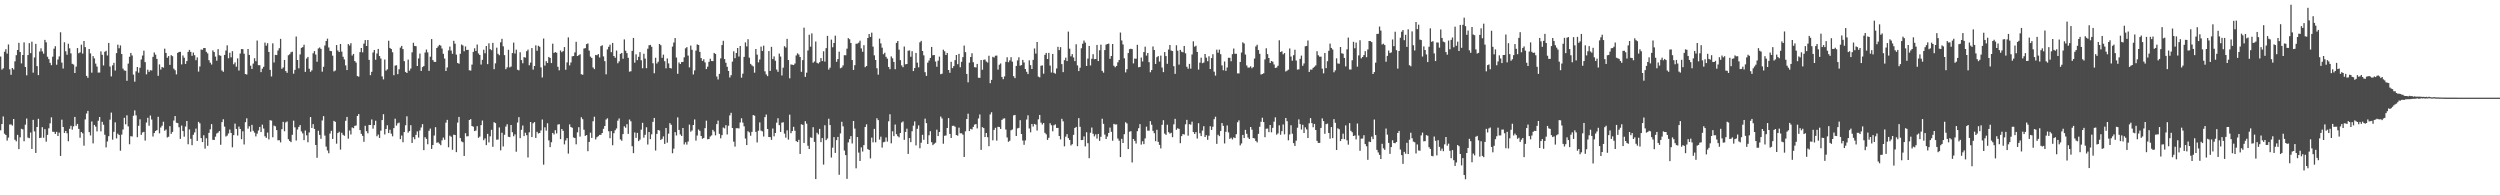 <?xml version="1.0" encoding="UTF-8"?>
<svg xmlns="http://www.w3.org/2000/svg" width="1920" height="150">
  <path d="M0 43.435h1v56.671H0zM1 53.442h1v41.856H1zM2 52.465h1v36.962H2zM3 39.720h1v62.989H3zM4 37.779h1v65.914H4zM5 41.159h1v66.818H5zM6 34.138h1v71.527H6zM7 53.227h1v42.387H7zM8 57.453h1v38.151H8zM9 52.236h1v44.219H9zM10 53.364h1v38.010H10zM11 47.099h1v60.256H11zM12 42.377h1v66.167H12zM13 38.388h1v65.187H13zM14 32.848h1v81.671H14zM15 39.914h1v65.582H15zM16 48.690h1v50.233H16zM17 42.263h1v57.135H17zM18 32.574h1v75.943H18zM19 51.405h1v44.350H19zM20 57.869h1v33.189H20zM21 42.302h1v63.367H21zM22 33.128h1v73.027H22zM23 40.798h1v60.971H23zM24 32.025h1v82.359H24zM25 55.820h1v36.233H25zM26 44.152h1v56.766H26zM27 33.699h1v83.773H27zM28 50.801h1v46.739H28zM29 57.684h1v33.560H29zM30 39.566h1v66.489H30zM31 37.095h1v68.695H31zM32 39.460h1v58.219H32zM33 41.228h1v64.556H33zM34 30.619h1v68.551H34zM35 32.524h1v76.265H35zM36 43.595h1v59.977H36zM37 45.398h1v53.175H37zM38 48.264h1v46.440H38zM39 50.060h1v40.061H39zM40 43.537h1v57.645H40zM41 37.394h1v63.862H41zM42 35.489h1v67.390H42zM43 49.691h1v51.596H43zM44 45.737h1v58.727H44zM45 43.315h1v58.582H45zM46 24.791h1v94.966H46zM47 48.093h1v43.819H47zM48 52.630h1v44.929H48zM49 32.466h1v69.631H49zM50 39.391h1v61.191H50zM51 42.033h1v60.313H51zM52 33.566h1v74.929H52zM53 37.108h1v61.833H53zM54 41.002h1v55.603H54zM55 49.005h1v50.599H55zM56 49.580h1v47.479H56zM57 56.089h1v33.709H57zM58 51.154h1v45.484H58zM59 36.894h1v58.285H59zM60 40.896h1v58.051H60zM61 40.219h1v65.551H61zM62 34.280h1v67.101H62zM63 41.152h1v61.269H63zM64 31.471h1v80.416H64zM65 36.206h1v55.492H65zM66 58.250h1v28.965H66zM67 59.754h1v25.377H67zM68 37.657h1v63.799H68zM69 41.006h1v63.029H69zM70 55.803h1v37.460H70zM71 43.131h1v66.997H71zM72 44.874h1v51.067H72zM73 48.846h1v48.394H73zM74 51.086h1v49.822H74zM75 55.735h1v36.973H75zM76 55.717h1v34.134H76zM77 39.472h1v61.378H77zM78 42.105h1v51.436H78zM79 50.260h1v45.537H79zM80 39.785h1v63.710H80zM81 38.999h1v74.215H81zM82 42.601h1v66.028H82zM83 32.978h1v71.633H83zM84 51.107h1v40.777H84zM85 58.652h1v27.848H85zM86 50.197h1v57.089H86zM87 48.240h1v52.969H87zM88 54.191h1v39.773H88zM89 40.801h1v65.479H89zM90 34.301h1v68.367H90zM91 37.083h1v66.593H91zM92 34.867h1v80.875H92zM93 41.478h1v61.888H93zM94 52.667h1v46.834H94zM95 54.096h1v36.391H95zM96 54.311h1v41.184H96zM97 62.035h1v26.531H97zM98 48.861h1v48.203H98zM99 43.556h1v67.248H99zM100 40.651h1v63.936H100zM101 42.594h1v62.196H101zM102 57.277h1v31.592H102zM103 62.716h1v22.086H103zM104 54.763h1v33.883H104zM105 51.441h1v53.907H105zM106 55.789h1v40.808H106zM107 52.037h1v39.606H107zM108 45.648h1v57.909H108zM109 42.638h1v59.099H109zM110 38.932h1v62.326H110zM111 47.739h1v60.225H111zM112 57.075h1v37.008H112zM113 53.521h1v36.973H113zM114 55.172h1v41.408H114zM115 53.894h1v34.835H115zM116 54.119h1v37.660H116zM117 43.683h1v61.160H117zM118 40.285h1v61.897H118zM119 41.995h1v58.638H119zM120 45.228h1v54.726H120zM121 58.225h1v31.496H121zM122 49.446h1v52.948H122zM123 53.419h1v44.520H123zM124 51.450h1v45.112H124zM125 51.979h1v41.537H125zM126 37.389h1v63.012H126zM127 40.631h1v58.868H127zM128 44.337h1v61.242H128zM129 43.073h1v61.925H129zM130 49.795h1v47.094H130zM131 42.349h1v60.461H131zM132 43.172h1v58.167H132zM133 52.724h1v39.850H133zM134 53.961h1v35.171H134zM135 57.133h1v37.151H135zM136 40.578h1v53.979H136zM137 39.876h1v57.850H137zM138 39.801h1v66.862H138zM139 49.442h1v46.997H139zM140 42.574h1v58.100H140zM141 44.318h1v60.644H141zM142 49.106h1v48.083H142zM143 46.918h1v46.022H143zM144 39.856h1v70.964H144zM145 38.321h1v61.120H145zM146 39.816h1v66.798H146zM147 42.832h1v68.703H147zM148 40.358h1v63.171H148zM149 42.400h1v59.302H149zM150 46.222h1v52.535H150zM151 44.092h1v64.161H151zM152 55.002h1v38.567H152zM153 51.063h1v43.719H153zM154 38.027h1v67.983H154zM155 38.265h1v70.847H155zM156 36.888h1v67.010H156zM157 36.935h1v77.185H157zM158 39.799h1v66.390H158zM159 41.013h1v70.942H159zM160 46.244h1v55.818H160zM161 48.130h1v51.211H161zM162 49.552h1v45.768H162zM163 38.696h1v68.665H163zM164 39.963h1v67.554H164zM165 43.481h1v61.481H165zM166 46.611h1v55.871H166zM167 37.757h1v64.085H167zM168 42.456h1v58.221H168zM169 42.784h1v68.445H169zM170 54.097h1v39.716H170zM171 55.152h1v36.463H171zM172 42.173h1v55.064H172zM173 38.834h1v66.044H173zM174 34.806h1v69.326H174zM175 44.751h1v57.765H175zM176 40.504h1v58.988H176zM177 44.040h1v58.069H177zM178 39.303h1v73.839H178zM179 49.345h1v54.428H179zM180 47.898h1v47.047H180zM181 51.216h1v47.784H181zM182 44.846h1v59.251H182zM183 54.192h1v43.054H183zM184 41.124h1v57.961H184zM185 37.691h1v69.217H185zM186 37.755h1v63.039H186zM187 41.246h1v69.679H187zM188 56.896h1v36.940H188zM189 57.226h1v33.661H189zM190 37.615h1v61.211H190zM191 42.208h1v54.762H191zM192 50.448h1v50.709H192zM193 52.934h1v42.952H193zM194 48.844h1v51.601H194zM195 44.760h1v57.110H195zM196 46.997h1v57.753H196zM197 31.106h1v71.575H197zM198 50.074h1v50.130H198zM199 50.081h1v47.398H199zM200 55.378h1v46.025H200zM201 52.760h1v42.979H201zM202 51.303h1v47.423H202zM203 32.729h1v71.927H203zM204 35.078h1v70.795H204zM205 33.167h1v68.678H205zM206 39.867h1v67.185H206zM207 53.670h1v38.645H207zM208 58.726h1v33.876H208zM209 33.276h1v72.127H209zM210 47.949h1v48.526H210zM211 42.161h1v54.876H211zM212 42.283h1v57.635H212zM213 38.815h1v68.941H213zM214 37.017h1v70.679H214zM215 29.844h1v79.500H215zM216 52.855h1v46.385H216zM217 51.834h1v41.743H217zM218 46.053h1v54.773H218zM219 54.584h1v39.437H219zM220 55.906h1v37.360H220zM221 42.429h1v64.494H221zM222 41.661h1v66.647H222zM223 40.158h1v69.013H223zM224 39.692h1v63.812H224zM225 56.567h1v36.092H225zM226 53.654h1v44.146H226zM227 28.041h1v79.915H227zM228 46.067h1v53.396H228zM229 52.461h1v45.036H229zM230 41.802h1v54.244H230zM231 36.786h1v64.110H231zM232 36.181h1v66.255H232zM233 34.348h1v73.286H233zM234 55.197h1v45.026H234zM235 44.979h1v58.952H235zM236 43.719h1v65.519H236zM237 52.772h1v48.953H237zM238 55.138h1v34.787H238zM239 54.015h1v44.240H239zM240 40.932h1v54.418H240zM241 39.233h1v59.805H241zM242 41.872h1v69.473H242zM243 47.389h1v73.815H243zM244 37.236h1v63.193H244zM245 36.443h1v67.119H245zM246 37.529h1v69.058H246zM247 55.036h1v37.498H247zM248 51.324h1v37.861H248zM249 34.945h1v69.197H249zM250 31.495h1v81.088H250zM251 29.701h1v85.841H251zM252 36.437h1v81.288H252zM253 39.088h1v63.488H253zM254 39.260h1v61.172H254zM255 42.774h1v63.930H255zM256 54.827h1v37.974H256zM257 54.148h1v39.465H257zM258 34.592h1v75.723H258zM259 38.736h1v63.434H259zM260 39.953h1v61.257H260zM261 33.796h1v81.080H261zM262 39.623h1v62.342H262zM263 43.549h1v60.016H263zM264 45.644h1v58.668H264zM265 50.204h1v42.563H265zM266 53.832h1v35.990H266zM267 33.848h1v72.625H267zM268 34.976h1v65.259H268zM269 33.201h1v70.061H269zM270 42.666h1v55.252H270zM271 41.422h1v57.028H271zM272 46.859h1v49.804H272zM273 48.063h1v48.313H273zM274 58.442h1v30.648H274zM275 58.879h1v28.717H275zM276 40.042h1v59.831H276zM277 36.859h1v65.902H277zM278 40.207h1v64.139H278zM279 33.469h1v75.409H279zM280 30.773h1v65.852H280zM281 35.331h1v65.410H281zM282 30.724h1v71.683H282zM283 45.965h1v49.996H283zM284 57.767h1v38.240H284zM285 55.160h1v36.594H285zM286 40.292h1v58.527H286zM287 38.417h1v57.709H287zM288 45.891h1v46.848H288zM289 41.108h1v63.532H289zM290 37.566h1v65.744H290zM291 43.059h1v62.867H291zM292 44.952h1v55.391H292zM293 58.693h1v33.508H293zM294 60.965h1v26.756H294zM295 45.713h1v57.567H295zM296 54.211h1v44.856H296zM297 53.262h1v42.959H297zM298 31.277h1v70.900H298zM299 36.817h1v62.825H299zM300 37.610h1v65.052H300zM301 40.119h1v64.579H301zM302 57.759h1v40.648H302zM303 50.403h1v40.785H303zM304 50.133h1v46.346H304zM305 56.939h1v37.781H305zM306 53.187h1v40.967H306zM307 36.555h1v70.279H307zM308 35.232h1v68.858H308zM309 37.703h1v71.559H309zM310 46.969h1v54.459H310zM311 55.214h1v40.990H311zM312 56.079h1v33.249H312zM313 45.764h1v56.052H313zM314 54.276h1v46.401H314zM315 52.620h1v43.546H315zM316 40.216h1v69.573H316zM317 32.815h1v72.494H317zM318 35.298h1v71.658H318zM319 35.468h1v68.085H319zM320 50.667h1v50.247H320zM321 44.903h1v60.763H321zM322 41.177h1v59.033H322zM323 54.481h1v43.431H323zM324 51.548h1v43.766H324zM325 50.719h1v64.589H325zM326 40.338h1v65.054H326zM327 38.065h1v68.562H327zM328 40.249h1v70.555H328zM329 54.420h1v46.044H329zM330 43.515h1v55.261H330zM331 30.028h1v84.328H331zM332 46.121h1v65.251H332zM333 47.523h1v56.544H333zM334 47.589h1v50.101H334zM335 36.889h1v72.708H335zM336 35.614h1v73.692H336zM337 34.466h1v75.893H337zM338 35.030h1v76.501H338zM339 37.271h1v70.527H339zM340 41.309h1v64.375H340zM341 44.976h1v62.377H341zM342 54.546h1v39.685H342zM343 51.836h1v40.241H343zM344 38.727h1v74.383H344zM345 35.803h1v68.390H345zM346 38.822h1v66.205H346zM347 41.337h1v73.725H347zM348 31.322h1v72.114H348zM349 33.538h1v70.125H349zM350 41.919h1v74.899H350zM351 48.351h1v45.789H351zM352 48.931h1v40.876H352zM353 41.320h1v64.702H353zM354 34.198h1v74.377H354zM355 34.904h1v74.379H355zM356 39.397h1v80.350H356zM357 35.642h1v66.657H357zM358 38.378h1v66.377H358zM359 38.250h1v66.330H359zM360 53.984h1v38.155H360zM361 54.199h1v37.273H361zM362 49.610h1v47.140H362zM363 39.818h1v57.525H363zM364 37.061h1v63.608H364zM365 39.096h1v61.127H365zM366 34.200h1v62.730H366zM367 41.056h1v64.781H367zM368 42.243h1v62.657H368zM369 49.549h1v46.552H369zM370 45.951h1v46.612H370zM371 38.183h1v69.484H371zM372 40.928h1v65.344H372zM373 35.303h1v76.153H373zM374 49.267h1v53.553H374zM375 33.274h1v76.071H375zM376 37.759h1v66.927H376zM377 38.559h1v61.118H377zM378 32.921h1v79.814H378zM379 53.158h1v40.669H379zM380 48.661h1v45.901H380zM381 36.610h1v70.694H381zM382 41.331h1v65.838H382zM383 42.389h1v55.515H383zM384 32.536h1v82.942H384zM385 29.781h1v72.172H385zM386 35.599h1v76.903H386zM387 42.320h1v61.191H387zM388 53.170h1v44.037H388zM389 51.736h1v43.716H389zM390 38.225h1v66.836H390zM391 51.761h1v53.563H391zM392 51.072h1v44.903H392zM393 40.738h1v60.796H393zM394 32.721h1v71.937H394zM395 41.109h1v62.105H395zM396 38.122h1v78.391H396zM397 53.545h1v40.558H397zM398 53.991h1v35.963H398zM399 40.140h1v65.923H399zM400 46.110h1v53.598H400zM401 48.585h1v47.836H401zM402 43.864h1v60.682H402zM403 44.240h1v57.706H403zM404 39.330h1v64.482H404zM405 38.087h1v82.850H405zM406 50.101h1v51.526H406zM407 48.097h1v45.611H407zM408 36.927h1v68.360H408zM409 53.434h1v41.250H409zM410 50.670h1v43.072H410zM411 34.791h1v71.136H411zM412 38.968h1v62.327H412zM413 35.137h1v67.396H413zM414 35.904h1v66.237H414zM415 51.776h1v48.397H415zM416 59.508h1v32.315H416zM417 29.585h1v96.873H417zM418 50.394h1v47.403H418zM419 46.953h1v53.391H419zM420 48.358h1v46.320H420zM421 43.718h1v64.112H421zM422 44.483h1v68.507H422zM423 48.422h1v60.850H423zM424 33.540h1v68.571H424zM425 40.673h1v62.601H425zM426 39.977h1v60.029H426zM427 40.498h1v61.988H427zM428 51.294h1v44.377H428zM429 54.000h1v41.360H429zM430 38.770h1v68.099H430zM431 40.107h1v58.990H431zM432 39.227h1v61.280H432zM433 36.130h1v74.794H433zM434 53.533h1v54.337H434zM435 47.922h1v58.181H435zM436 28.713h1v89.258H436zM437 50.215h1v45.308H437zM438 47.996h1v49.543H438zM439 43.287h1v54.854H439zM440 42.983h1v62.572H440zM441 40.225h1v65.793H441zM442 32.099h1v78.730H442zM443 42.998h1v58.619H443zM444 42.375h1v55.327H444zM445 41.671h1v63.234H445zM446 57.038h1v33.020H446zM447 57.378h1v34.155H447zM448 37.247h1v62.377H448zM449 36.980h1v67.351H449zM450 33.899h1v69.816H450zM451 33.387h1v82.745H451zM452 38.882h1v70.116H452zM453 43.459h1v58.449H453zM454 44.511h1v61.428H454zM455 51.826h1v41.283H455zM456 53.078h1v36.580H456zM457 42.175h1v64.907H457zM458 42.439h1v62.923H458zM459 41.498h1v63.101H459zM460 44.149h1v59.456H460zM461 35.418h1v68.126H461zM462 34.785h1v67.339H462zM463 43.290h1v55.616H463zM464 46.946h1v49.829H464zM465 57.066h1v34.710H465zM466 37.976h1v52.898H466zM467 35.966h1v64.836H467zM468 34.280h1v71.860H468zM469 40.079h1v60.612H469zM470 32.972h1v78.580H470zM471 43.014h1v59.300H471zM472 44.363h1v55.687H472zM473 38.800h1v59.850H473zM474 48.572h1v44.114H474zM475 47.085h1v43.918H475zM476 41.351h1v65.716H476zM477 40.639h1v67.452H477zM478 45.094h1v57.859H478zM479 30.241h1v66.764H479zM480 38.956h1v59.154H480zM481 40.807h1v54.565H481zM482 44.402h1v58.417H482zM483 55.064h1v36.759H483zM484 54.734h1v38.447H484zM485 39.043h1v73.240H485zM486 29.139h1v88.453H486zM487 48.124h1v53.589H487zM488 41.744h1v64.114H488zM489 46.161h1v55.875H489zM490 43.629h1v64.773H490zM491 40.024h1v67.175H491zM492 46.307h1v53.299H492zM493 52.441h1v41.891H493zM494 41.252h1v64.454H494zM495 45.016h1v58.491H495zM496 52.371h1v45.385H496zM497 37.447h1v73.557H497zM498 34.746h1v66.618H498zM499 34.467h1v72.396H499zM500 35.928h1v67.225H500zM501 48.576h1v45.029H501zM502 56.252h1v34.309H502zM503 44.350h1v71.270H503zM504 48.810h1v53.998H504zM505 47.430h1v52.425H505zM506 33.757h1v66.488H506zM507 34.725h1v72.745H507zM508 44.375h1v62.270H508zM509 41.974h1v62.770H509zM510 47.010h1v63.535H510zM511 52.458h1v45.849H511zM512 44.892h1v64.680H512zM513 48.705h1v53.969H513zM514 52.200h1v42.370H514zM515 52.592h1v43.237H515zM516 35.775h1v81.922H516zM517 32.670h1v81.506H517zM518 29.223h1v72.242H518zM519 44.209h1v59.804H519zM520 56.657h1v33.480H520zM521 47.989h1v51.798H521zM522 49.177h1v54.088H522zM523 47.646h1v56.809H523zM524 47.582h1v50.724H524zM525 44.036h1v66.898H525zM526 37.108h1v72.129H526zM527 36.184h1v74.856H527zM528 42.700h1v65.983H528zM529 51.765h1v43.949H529zM530 35.027h1v66.072H530zM531 38.246h1v61.962H531zM532 57.214h1v38.799H532zM533 54.070h1v37.695H533zM534 38.851h1v69.114H534zM535 34.112h1v69.970H535zM536 34.546h1v64.925H536zM537 39.854h1v60.631H537zM538 44.597h1v59.830H538zM539 46.723h1v59.820H539zM540 45.516h1v60.439H540zM541 47.900h1v50.527H541zM542 53.031h1v39.653H542zM543 51.214h1v55.743H543zM544 47.480h1v59.282H544zM545 45.091h1v59.769H545zM546 46.845h1v57.161H546zM547 46.969h1v52.768H547zM548 40.660h1v60.341H548zM549 41.429h1v62.488H549zM550 58.792h1v36.545H550zM551 61.016h1v31.619H551zM552 56.747h1v46.038H552zM553 44.826h1v61.416H553zM554 34.626h1v69.144H554zM555 31.346h1v66.584H555zM556 45.353h1v53.243H556zM557 48.186h1v47.972H557zM558 51.320h1v51.928H558zM559 54.478h1v42.063H559zM560 59.478h1v29.146H560zM561 57.750h1v28.881H561zM562 47.318h1v50.973H562zM563 39.416h1v69.388H563zM564 44.712h1v67.853H564zM565 40.682h1v57.788H565zM566 36.863h1v61.571H566zM567 43.401h1v55.275H567zM568 35.348h1v58.700H568zM569 59.669h1v31.139H569zM570 56.581h1v37.578H570zM571 43.678h1v53.346H571zM572 32.561h1v73.824H572zM573 35.650h1v75.742H573zM574 30.095h1v70.727H574zM575 44.271h1v57.424H575zM576 49.032h1v55.217H576zM577 50.195h1v51.083H577zM578 50.971h1v37.407H578zM579 55.819h1v33.000H579zM580 37.622h1v63.647H580zM581 41.984h1v67.411H581zM582 47.918h1v52.501H582zM583 45.700h1v48.312H583zM584 35.798h1v64.497H584zM585 39.110h1v61.781H585zM586 35.089h1v69.749H586zM587 54.803h1v35.153H587zM588 57.153h1v30.818H588zM589 58.467h1v40.598H589zM590 39.214h1v66.027H590zM591 54.492h1v50.836H591zM592 36.019h1v71.398H592zM593 45.361h1v53.378H593zM594 43.299h1v61.427H594zM595 46.630h1v55.502H595zM596 53.385h1v40.802H596zM597 55.154h1v35.653H597zM598 41.178h1v54.932H598zM599 43.435h1v57.884H599zM600 57.960h1v36.256H600zM601 51.984h1v41.925H601zM602 35.466h1v67.162H602zM603 36.513h1v69.235H603zM604 29.828h1v70.242H604zM605 46.132h1v61.083H605zM606 60.144h1v27.898H606zM607 49.525h1v52.794H607zM608 49.721h1v50.946H608zM609 49.961h1v47.444H609zM610 48.775h1v51.629H610zM611 42.597h1v65.785H611zM612 40.942h1v68.142H612zM613 41.879h1v65.486H613zM614 43.771h1v74.427H614zM615 55.146h1v40.313H615zM616 46.197h1v49.679H616zM617 21.245h1v88.521H617zM618 59.049h1v34.045H618zM619 55.796h1v39.183H619zM620 38.744h1v73.202H620zM621 26.660h1v87.789H621zM622 35.861h1v69.656H622zM623 25.653h1v80.240H623zM624 48.174h1v49.499H624zM625 47.228h1v61.728H625zM626 31.914h1v105.587H626zM627 48.248h1v53.699H627zM628 48.784h1v54.426H628zM629 47.761h1v51.189H629zM630 44.585h1v64.592H630zM631 46.890h1v59.124H631zM632 39.376h1v87.051H632zM633 47.328h1v48.857H633zM634 36.958h1v70.665H634zM635 27.533h1v78.787H635zM636 53.442h1v37.758H636zM637 51.993h1v44.081H637zM638 30.395h1v90.577H638zM639 36.316h1v77.108H639zM640 33.029h1v72.292H640zM641 27.410h1v90.017H641zM642 47.485h1v60.144H642zM643 45.358h1v59.807H643zM644 39.686h1v94.549H644zM645 52.441h1v50.016H645zM646 51.793h1v41.764H646zM647 50.228h1v46.777H647zM648 42.393h1v73.215H648zM649 42.459h1v76.675H649zM650 37.383h1v100.008H650zM651 29.284h1v80.064H651zM652 30.148h1v76.695H652zM653 33.007h1v71.560H653zM654 46.106h1v64.071H654zM655 53.685h1v39.221H655zM656 50.084h1v48.673H656zM657 33.605h1v95.652H657zM658 33.502h1v71.752H658zM659 32.784h1v84.430H659zM660 31.251h1v92.398H660zM661 37.147h1v76.052H661zM662 39.712h1v76.673H662zM663 34.704h1v76.764H663zM664 51.612h1v45.920H664zM665 50.693h1v44.802H665zM666 29.182h1v85.285H666zM667 26.090h1v89.087H667zM668 28.388h1v93.244H668zM669 25.093h1v80.569H669zM670 35.768h1v73.556H670zM671 42.506h1v56.488H671zM672 46.103h1v63.194H672zM673 52.418h1v38.398H673zM674 57.346h1v34.933H674zM675 29.669h1v77.531H675zM676 33.355h1v71.630H676zM677 36.614h1v76.743H677zM678 41.626h1v67.650H678zM679 40.501h1v68.385H679zM680 43.614h1v61.936H680zM681 45.037h1v63.710H681zM682 51.418h1v41.768H682zM683 53.157h1v34.584H683zM684 43.327h1v66.740H684zM685 44.755h1v56.091H685zM686 47.551h1v57.009H686zM687 53.167h1v42.475H687zM688 32.960h1v70.094H688zM689 31.484h1v73.110H689zM690 38.139h1v67.342H690zM691 46.205h1v55.964H691zM692 50.250h1v43.877H692zM693 51.598h1v41.678H693zM694 35.736h1v71.688H694zM695 49.387h1v51.945H695zM696 49.175h1v49.656H696zM697 38.948h1v79.288H697zM698 38.688h1v67.344H698zM699 43.588h1v65.578H699zM700 39.311h1v61.522H700zM701 54.599h1v41.921H701zM702 52.258h1v40.999H702zM703 40.656h1v70.994H703zM704 48.107h1v50.801H704zM705 51.714h1v44.598H705zM706 32.500h1v81.367H706zM707 31.406h1v78.206H707zM708 39.186h1v64.321H708zM709 42.494h1v64.878H709zM710 55.427h1v35.704H710zM711 58.289h1v36.291H711zM712 48.153h1v62.429H712zM713 46.495h1v57.401H713zM714 44.508h1v56.261H714zM715 36.066h1v73.127H715zM716 42.435h1v69.047H716zM717 42.244h1v68.193H717zM718 47.254h1v62.344H718zM719 51.270h1v48.321H719zM720 46.596h1v57.898H720zM721 43.473h1v57.888H721zM722 57.008h1v32.484H722zM723 56.601h1v34.395H723zM724 38.131h1v72.247H724zM725 39.386h1v64.921H725zM726 42.223h1v61.821H726zM727 40.652h1v57.654H727zM728 53.766h1v36.973H728zM729 55.909h1v46.942H729zM730 47.443h1v58.561H730zM731 52.321h1v44.361H731zM732 50.791h1v45.785H732zM733 46.195h1v51.139H733zM734 42.247h1v61.507H734zM735 49.280h1v54.919H735zM736 41.362h1v56.707H736zM737 51.648h1v50.732H737zM738 47.438h1v54.909H738zM739 43.896h1v59.536H739zM740 35.019h1v85.563H740zM741 40.022h1v60.856H741zM742 56.761h1v34.620H742zM743 63.217h1v24.074H743zM744 48.143h1v52.502H744zM745 43.792h1v55.185H745zM746 40.897h1v58.531H746zM747 47.842h1v49.598H747zM748 51.540h1v44.176H748zM749 51.812h1v43.465H749zM750 49.105h1v49.516H750zM751 59.721h1v31.237H751zM752 59.801h1v28.112H752zM753 46.058h1v69.060H753zM754 53.535h1v44.078H754zM755 45.944h1v52.423H755zM756 45.647h1v59.621H756zM757 47.250h1v54.871H757zM758 48.047h1v57.304H758zM759 42.828h1v69.466H759zM760 63.892h1v23.975H760zM761 61.336h1v24.884H761zM762 43.642h1v64.139H762zM763 44.191h1v55.575H763zM764 42.816h1v55.330H764zM765 42.638h1v65.359H765zM766 53.462h1v43.908H766zM767 49.720h1v47.864H767zM768 48.724h1v50.302H768zM769 59.084h1v33.036H769zM770 60.839h1v30.290H770zM771 58.696h1v32.207H771zM772 47.510h1v51.975H772zM773 43.983h1v61.615H773zM774 47.779h1v61.134H774zM775 46.372h1v61.697H775zM776 43.935h1v56.101H776zM777 47.374h1v52.033H777zM778 58.527h1v30.104H778zM779 60.027h1v28.217H779zM780 50.661h1v53.793H780zM781 46.375h1v52.254H781zM782 43.997h1v54.188H782zM783 50.449h1v41.855H783zM784 49.984h1v52.930H784zM785 46.050h1v61.878H785zM786 47.961h1v63.241H786zM787 53.021h1v54.810H787zM788 55.164h1v36.652H788zM789 56.871h1v31.693H789zM790 46.359h1v52.293H790zM791 50.000h1v51.633H791zM792 52.978h1v42.277H792zM793 45.980h1v51.222H793zM794 37.216h1v57.979H794zM795 41.158h1v54.587H795zM796 32.271h1v67.986H796zM797 58.852h1v32.786H797zM798 59.383h1v28.905H798zM799 50.500h1v43.643H799zM800 50.207h1v45.447H800zM801 56.584h1v37.886H801zM802 42.115h1v59.878H802zM803 40.640h1v62.526H803zM804 45.295h1v62.161H804zM805 40.582h1v65.259H805zM806 50.392h1v44.258H806zM807 55.691h1v40.513H807zM808 41.430h1v59.433H808zM809 55.905h1v40.322H809zM810 56.598h1v38.923H810zM811 52.585h1v45.661H811zM812 35.921h1v62.338H812zM813 38.492h1v65.944H813zM814 36.213h1v70.862H814zM815 49.246h1v41.975H815zM816 55.391h1v37.770H816zM817 46.193h1v66.202H817zM818 44.275h1v60.695H818zM819 46.891h1v56.146H819zM820 24.277h1v81.821H820zM821 37.363h1v70.174H821zM822 43.253h1v68.485H822zM823 41.596h1v69.157H823zM824 44.128h1v59.444H824zM825 46.974h1v51.307H825zM826 33.981h1v63.517H826zM827 50.211h1v62.046H827zM828 54.587h1v36.115H828zM829 51.997h1v45.380H829zM830 37.051h1v70.560H830zM831 33.598h1v73.919H831zM832 31.103h1v73.666H832zM833 32.736h1v79.678H833zM834 50.628h1v50.928H834zM835 45.018h1v64.945H835zM836 35.286h1v86.208H836zM837 50.261h1v51.691H837zM838 45.143h1v52.826H838zM839 41.649h1v61.097H839zM840 45.486h1v59.245H840zM841 45.323h1v57.897H841zM842 34.527h1v71.937H842zM843 46.875h1v55.970H843zM844 38.582h1v69.583H844zM845 34.283h1v70.786H845zM846 54.448h1v36.764H846zM847 55.831h1v39.313H847zM848 38.436h1v64.955H848zM849 34.253h1v72.521H849zM850 33.767h1v71.112H850zM851 33.465h1v68.665H851zM852 45.167h1v52.849H852zM853 43.021h1v58.210H853zM854 33.810h1v74.285H854zM855 50.474h1v44.651H855zM856 51.679h1v43.976H856zM857 50.614h1v44.940H857zM858 47.870h1v58.514H858zM859 46.055h1v61.992H859zM860 24.987h1v95.616H860zM861 31.072h1v75.567H861zM862 34.154h1v75.678H862zM863 44.780h1v58.293H863zM864 55.620h1v38.261H864zM865 53.163h1v41.647H865zM866 40.731h1v73.775H866zM867 37.766h1v63.419H867zM868 37.430h1v63.326H868zM869 37.713h1v87.054H869zM870 48.678h1v58.099H870zM871 44.997h1v63.179H871zM872 45.100h1v65.111H872zM873 34.397h1v66.363H873zM874 51.659h1v46.776H874zM875 51.399h1v43.960H875zM876 44.168h1v66.892H876zM877 47.216h1v61.255H877zM878 39.977h1v70.726H878zM879 35.824h1v70.485H879zM880 42.677h1v54.610H880zM881 40.721h1v59.624H881zM882 47.790h1v52.587H882zM883 55.524h1v37.542H883zM884 53.793h1v41.985H884zM885 35.672h1v64.850H885zM886 38.403h1v63.888H886zM887 49.109h1v59.336H887zM888 43.932h1v55.753H888zM889 43.075h1v65.890H889zM890 47.287h1v63.947H890zM891 42.719h1v71.263H891zM892 51.891h1v43.965H892zM893 55.418h1v36.888H893zM894 40.003h1v62.580H894zM895 43.064h1v60.536H895zM896 49.022h1v46.766H896zM897 38.066h1v63.456H897zM898 34.569h1v68.049H898zM899 38.812h1v63.180H899zM900 39.204h1v66.151H900zM901 50.865h1v44.639H901zM902 56.755h1v34.555H902zM903 34.765h1v64.925H903zM904 38.937h1v59.586H904zM905 49.597h1v49.428H905zM906 38.289h1v71.678H906zM907 39.750h1v64.785H907zM908 40.121h1v62.846H908zM909 35.298h1v68.042H909zM910 40.956h1v54.552H910zM911 51.230h1v40.809H911zM912 52.773h1v51.431H912zM913 49.054h1v46.334H913zM914 52.745h1v42.986H914zM915 41.839h1v51.581H915zM916 31.723h1v69.658H916zM917 35.828h1v67.037H917zM918 35.099h1v66.403H918zM919 39.866h1v66.501H919zM920 53.455h1v41.188H920zM921 48.107h1v54.222H921zM922 44.270h1v60.217H922zM923 48.514h1v51.787H923zM924 48.039h1v48.903H924zM925 41.451h1v63.765H925zM926 44.291h1v59.523H926zM927 47.008h1v60.348H927zM928 43.207h1v61.055H928zM929 52.972h1v44.005H929zM930 44.611h1v55.192H930zM931 41.668h1v55.670H931zM932 55.064h1v36.467H932zM933 58.042h1v31.607H933zM934 38.124h1v72.343H934zM935 40.437h1v63.022H935zM936 38.118h1v66.416H936zM937 41.633h1v58.939H937zM938 50.202h1v44.332H938zM939 53.979h1v42.693H939zM940 47.220h1v62.970H940zM941 54.443h1v46.775H941zM942 51.833h1v44.527H942zM943 44.412h1v57.265H943zM944 44.391h1v62.282H944zM945 47.059h1v58.725H945zM946 41.586h1v65.524H946zM947 37.253h1v68.255H947zM948 41.279h1v64.773H948zM949 41.295h1v61.791H949zM950 56.372h1v37.508H950zM951 56.389h1v36.086H951zM952 47.589h1v64.061H952zM953 40.343h1v69.847H953zM954 32.497h1v71.127H954zM955 33.387h1v72.637H955zM956 41.890h1v57.848H956zM957 50.256h1v52.527H957zM958 51.930h1v53.712H958zM959 51.840h1v54.892H959zM960 50.952h1v46.564H960zM961 52.450h1v47.141H961zM962 51.530h1v54.439H962zM963 44.952h1v61.394H963zM964 35.649h1v72.616H964zM965 34.333h1v75.038H965zM966 38.432h1v64.399H966zM967 41.308h1v56.080H967zM968 57.232h1v36.293H968zM969 56.846h1v33.589H969zM970 56.275h1v37.489H970zM971 45.612h1v59.736H971zM972 37.050h1v61.825H972zM973 41.576h1v57.116H973zM974 44.520h1v56.935H974zM975 48.390h1v47.605H975zM976 46.835h1v54.801H976zM977 47.429h1v50.777H977zM978 49.533h1v43.891H978zM979 52.191h1v37.935H979zM980 51.884h1v51.553H980zM981 50.482h1v51.963H981zM982 30.903h1v65.370H982zM983 39.929h1v63.559H983zM984 39.388h1v61.369H984zM985 41.723h1v53.885H985zM986 40.763h1v62.379H986zM987 54.881h1v35.733H987zM988 54.229h1v38.844H988zM989 53.499h1v54.259H989zM990 37.229h1v66.029H990zM991 43.424h1v52.790H991zM992 46.650h1v56.073H992zM993 42.385h1v67.559H993zM994 38.179h1v73.885H994zM995 46.515h1v61.502H995zM996 53.437h1v44.665H996zM997 53.263h1v38.422H997zM998 45.213h1v50.083H998zM999 42.692h1v56.764H999zM1000 50.543h1v45.314H1000zM1001 48.723h1v53.415H1001zM1002 35.510h1v62.297H1002zM1003 35.283h1v64.117H1003zM1004 31.102h1v74.889H1004zM1005 55.223h1v39.510H1005zM1006 53.406h1v37.345H1006zM1007 53.563h1v41.026H1007zM1008 52.131h1v45.634H1008zM1009 51.227h1v43.953H1009zM1010 50.224h1v49.629H1010zM1011 39.317h1v68.851H1011zM1012 42.423h1v67.329H1012zM1013 43.520h1v66.270H1013zM1014 43.523h1v54.715H1014zM1015 52.716h1v38.232H1015zM1016 56.302h1v36.714H1016zM1017 40.713h1v62.045H1017zM1018 52.324h1v43.001H1018zM1019 47.018h1v47.886H1019zM1020 39.032h1v63.131H1020zM1021 33.472h1v73.039H1021zM1022 36.832h1v60.749H1022zM1023 38.062h1v68.017H1023zM1024 55.516h1v35.995H1024zM1025 54.024h1v40.274H1025zM1026 44.799h1v70.398H1026zM1027 48.746h1v49.822H1027zM1028 48.931h1v50.346H1028zM1029 36.077h1v72.266H1029zM1030 40.926h1v65.808H1030zM1031 41.261h1v61.407H1031zM1032 44.494h1v62.343H1032zM1033 50.992h1v45.316H1033zM1034 37.873h1v69.916H1034zM1035 28.885h1v82.229H1035zM1036 53.338h1v41.218H1036zM1037 53.401h1v47.047H1037zM1038 46.263h1v55.292H1038zM1039 32.112h1v72.324H1039zM1040 37.053h1v66.992H1040zM1041 32.720h1v74.323H1041zM1042 51.201h1v43.691H1042zM1043 42.558h1v61.505H1043zM1044 30.924h1v84.889H1044zM1045 44.783h1v61.721H1045zM1046 43.780h1v62.637H1046zM1047 42.295h1v61.551H1047zM1048 39.250h1v71.402H1048zM1049 43.937h1v68.391H1049zM1050 38.011h1v84.711H1050zM1051 31.491h1v77.305H1051zM1052 31.529h1v77.566H1052zM1053 32.344h1v72.548H1053zM1054 56.820h1v50.042H1054zM1055 55.347h1v36.447H1055zM1056 48.104h1v55.602H1056zM1057 26.061h1v89.032H1057zM1058 25.956h1v91.144H1058zM1059 20.389h1v98.534H1059zM1060 23.518h1v98.573H1060zM1061 34.174h1v76.277H1061zM1062 33.513h1v80.419H1062zM1063 34.618h1v80.503H1063zM1064 47.409h1v51.290H1064zM1065 42.923h1v60.490H1065zM1066 38.794h1v70.910H1066zM1067 40.738h1v77.456H1067zM1068 40.262h1v72.674H1068zM1069 30.290h1v77.418H1069zM1070 35.477h1v74.341H1070zM1071 24.389h1v85.652H1071zM1072 38.544h1v70.512H1072zM1073 52.704h1v49.420H1073zM1074 39.147h1v61.402H1074zM1075 28.976h1v85.869H1075zM1076 24.396h1v94.752H1076zM1077 23.057h1v102.780H1077zM1078 30.853h1v85.772H1078zM1079 26.751h1v91.341H1079zM1080 35.978h1v73.696H1080zM1081 22.522h1v95.813H1081zM1082 50.084h1v57.241H1082zM1083 50.897h1v51.065H1083zM1084 24.130h1v82.060H1084zM1085 34.754h1v73.978H1085zM1086 38.753h1v70.513H1086zM1087 16.921h1v100.925H1087zM1088 22.362h1v88.582H1088zM1089 18.937h1v96.619H1089zM1090 30.425h1v85.329H1090zM1091 30.767h1v73.207H1091zM1092 43.404h1v58.428H1092zM1093 35.641h1v72.896H1093zM1094 38.379h1v70.002H1094zM1095 41.836h1v61.926H1095zM1096 47.663h1v56.592H1096zM1097 35.903h1v77.156H1097zM1098 21.764h1v92.631H1098zM1099 32.105h1v87.578H1099zM1100 31.627h1v88.402H1100zM1101 41.014h1v63.843H1101zM1102 46.906h1v61.236H1102zM1103 32.625h1v86.702H1103zM1104 32.658h1v75.019H1104zM1105 36.595h1v76.204H1105zM1106 22.647h1v93.109H1106zM1107 29.152h1v84.961H1107zM1108 31.973h1v84.167H1108zM1109 32.445h1v78.424H1109zM1110 39.985h1v65.210H1110zM1111 41.974h1v69.877H1111zM1112 31.112h1v79.225H1112zM1113 37.831h1v77.999H1113zM1114 30.593h1v90.929H1114zM1115 28.757h1v86.566H1115zM1116 36.323h1v86.704H1116zM1117 20.481h1v106.974H1117zM1118 35.104h1v89.649H1118zM1119 31.997h1v79.359H1119zM1120 39.158h1v73.137H1120zM1121 19.168h1v99.098H1121zM1122 36.686h1v90.361H1122zM1123 19.063h1v102.408H1123zM1124 13.585h1v120.819H1124zM1125 20.054h1v117.616H1125zM1126 26.728h1v90.778H1126zM1127 23.474h1v90.125H1127zM1128 38.671h1v67.952H1128zM1129 40.554h1v67.894H1129zM1130 20.742h1v103.865H1130zM1131 26.499h1v91.488H1131zM1132 27.023h1v92.314H1132zM1133 37.943h1v67.045H1133zM1134 41.112h1v63.236H1134zM1135 40.614h1v67.154H1135zM1136 26.799h1v93.454H1136zM1137 21.764h1v86.721H1137zM1138 29.365h1v90.377H1138zM1139 18.182h1v102.561H1139zM1140 34.255h1v74.738H1140zM1141 54.789h1v44.190H1141zM1142 50.016h1v51.731H1142zM1143 49.498h1v49.158H1143zM1144 53.198h1v44.764H1144zM1145 23.587h1v89.256H1145zM1146 35.942h1v81.059H1146zM1147 41.736h1v70.245H1147zM1148 37.956h1v68.957H1148zM1149 50.135h1v54.530H1149zM1150 47.219h1v50.838H1150zM1151 42.472h1v61.559H1151zM1152 44.885h1v59.103H1152zM1153 48.450h1v51.103H1153zM1154 42.219h1v57.262H1154zM1155 42.169h1v60.187H1155zM1156 26.539h1v87.307H1156zM1157 47.873h1v53.377H1157zM1158 33.185h1v80.822H1158zM1159 41.584h1v64.661H1159zM1160 46.667h1v53.011H1160zM1161 45.499h1v49.513H1161zM1162 42.354h1v61.669H1162zM1163 33.820h1v68.779H1163zM1164 37.497h1v66.335H1164zM1165 41.641h1v64.958H1165zM1166 29.062h1v76.717H1166zM1167 24.726h1v84.290H1167zM1168 40.143h1v67.147H1168zM1169 36.797h1v69.211H1169zM1170 35.637h1v85.045H1170zM1171 38.903h1v71.582H1171zM1172 48.177h1v50.191H1172zM1173 50.669h1v44.996H1173zM1174 39.554h1v64.920H1174zM1175 32.582h1v74.445H1175zM1176 39.786h1v64.309H1176zM1177 40.640h1v60.586H1177zM1178 40.412h1v60.036H1178zM1179 42.438h1v58.160H1179zM1180 51.279h1v45.412H1180zM1181 56.754h1v36.195H1181zM1182 29.145h1v84.517H1182zM1183 31.725h1v76.627H1183zM1184 35.946h1v70.836H1184zM1185 31.401h1v82.875H1185zM1186 26.018h1v82.276H1186zM1187 33.047h1v71.901H1187zM1188 42.813h1v53.900H1188zM1189 45.221h1v53.315H1189zM1190 45.199h1v53.828H1190zM1191 35.379h1v68.405H1191zM1192 29.195h1v76.088H1192zM1193 31.547h1v73.198H1193zM1194 34.713h1v76.348H1194zM1195 36.543h1v67.344H1195zM1196 38.075h1v65.103H1196zM1197 47.386h1v44.854H1197zM1198 53.914h1v38.521H1198zM1199 48.806h1v47.565H1199zM1200 33.600h1v76.890H1200zM1201 29.034h1v83.509H1201zM1202 40.805h1v69.955H1202zM1203 28.952h1v76.529H1203zM1204 28.447h1v79.106H1204zM1205 37.705h1v75.288H1205zM1206 42.421h1v60.985H1206zM1207 47.818h1v53.834H1207zM1208 28.516h1v78.189H1208zM1209 34.812h1v65.292H1209zM1210 46.383h1v55.277H1210zM1211 28.305h1v87.473H1211zM1212 32.883h1v81.572H1212zM1213 31.785h1v86.677H1213zM1214 26.064h1v90.929H1214zM1215 50.478h1v51.928H1215zM1216 46.878h1v47.548H1216zM1217 34.810h1v83.302H1217zM1218 42.540h1v72.078H1218zM1219 39.362h1v67.798H1219zM1220 35.449h1v68.455H1220zM1221 39.527h1v60.083H1221zM1222 40.445h1v63.951H1222zM1223 36.708h1v88.810H1223zM1224 44.023h1v63.022H1224zM1225 46.789h1v55.743H1225zM1226 45.035h1v55.941H1226zM1227 51.856h1v46.283H1227zM1228 31.022h1v81.145H1228zM1229 28.679h1v91.135H1229zM1230 26.696h1v90.038H1230zM1231 30.751h1v79.777H1231zM1232 45.439h1v52.271H1232zM1233 49.117h1v47.463H1233zM1234 42.459h1v74.875H1234zM1235 42.195h1v61.589H1235zM1236 39.623h1v60.553H1236zM1237 37.092h1v69.607H1237zM1238 36.932h1v67.755H1238zM1239 35.911h1v72.148H1239zM1240 32.648h1v81.768H1240zM1241 44.345h1v51.606H1241zM1242 44.728h1v58.863H1242zM1243 45.280h1v54.342H1243zM1244 46.800h1v51.304H1244zM1245 48.255h1v47.169H1245zM1246 39.076h1v73.099H1246zM1247 38.946h1v66.042H1247zM1248 40.140h1v68.167H1248zM1249 44.942h1v64.874H1249zM1250 34.879h1v75.585H1250zM1251 31.480h1v69.878H1251zM1252 44.386h1v59.434H1252zM1253 44.619h1v57.571H1253zM1254 46.275h1v60.491H1254zM1255 29.456h1v76.018H1255zM1256 30.863h1v79.568H1256zM1257 31.665h1v80.219H1257zM1258 41.179h1v64.577H1258zM1259 37.868h1v74.689H1259zM1260 39.384h1v62.826H1260zM1261 56.086h1v38.414H1261zM1262 61.942h1v28.350H1262zM1263 53.858h1v44.735H1263zM1264 50.602h1v51.309H1264zM1265 47.623h1v53.715H1265zM1266 44.052h1v56.392H1266zM1267 48.677h1v52.185H1267zM1268 40.616h1v64.700H1268zM1269 31.100h1v76.040H1269zM1270 36.406h1v78.171H1270zM1271 44.357h1v59.208H1271zM1272 52.451h1v48.887H1272zM1273 47.951h1v61.797H1273zM1274 50.374h1v60.861H1274zM1275 45.914h1v61.532H1275zM1276 44.313h1v60.602H1276zM1277 46.260h1v54.629H1277zM1278 45.240h1v56.126H1278zM1279 46.120h1v55.312H1279zM1280 54.100h1v49.525H1280zM1281 55.164h1v51.491H1281zM1282 38.053h1v85.716H1282zM1283 37.980h1v75.093H1283zM1284 42.407h1v63.127H1284zM1285 46.247h1v60.654H1285zM1286 49.331h1v60.659H1286zM1287 46.044h1v65.433H1287zM1288 48.811h1v62.911H1288zM1289 54.974h1v41.092H1289zM1290 55.777h1v37.259H1290zM1291 45.925h1v66.790H1291zM1292 51.603h1v59.870H1292zM1293 40.577h1v71.424H1293zM1294 37.900h1v79.738H1294zM1295 38.235h1v72.776H1295zM1296 42.976h1v63.881H1296zM1297 46.031h1v62.974H1297zM1298 47.741h1v58.762H1298zM1299 52.431h1v56.961H1299zM1300 44.831h1v74.829H1300zM1301 39.094h1v78.097H1301zM1302 41.094h1v81.613H1302zM1303 33.000h1v78.802H1303zM1304 47.094h1v64.221H1304zM1305 40.901h1v68.680H1305zM1306 34.707h1v74.626H1306zM1307 46.313h1v55.671H1307zM1308 51.169h1v45.803H1308zM1309 45.509h1v52.856H1309zM1310 48.449h1v70.146H1310zM1311 41.329h1v73.588H1311zM1312 45.245h1v68.275H1312zM1313 45.757h1v64.328H1313zM1314 42.413h1v62.060H1314zM1315 47.558h1v52.371H1315zM1316 47.591h1v56.309H1316zM1317 46.680h1v57.199H1317zM1318 52.712h1v54.473H1318zM1319 49.515h1v60.398H1319zM1320 43.954h1v68.743H1320zM1321 45.904h1v53.027H1321zM1322 42.639h1v63.656H1322zM1323 44.043h1v65.507H1323zM1324 43.150h1v66.238H1324zM1325 54.204h1v51.145H1325zM1326 54.355h1v39.122H1326zM1327 56.008h1v38.118H1327zM1328 44.402h1v62.356H1328zM1329 50.846h1v55.653H1329zM1330 45.164h1v60.378H1330zM1331 44.827h1v65.473H1331zM1332 42.535h1v64.304H1332zM1333 43.255h1v63.064H1333zM1334 43.144h1v60.183H1334zM1335 47.133h1v61.509H1335zM1336 53.039h1v56.262H1336zM1337 52.885h1v52.487H1337zM1338 51.185h1v44.551H1338zM1339 53.371h1v38.764H1339zM1340 49.483h1v54.850H1340zM1341 44.071h1v68.735H1341zM1342 42.034h1v68.420H1342zM1343 42.845h1v61.072H1343zM1344 54.704h1v38.053H1344zM1345 56.752h1v34.613H1345zM1346 52.497h1v42.159H1346zM1347 51.026h1v50.330H1347zM1348 49.686h1v58.653H1348zM1349 46.424h1v67.057H1349zM1350 36.946h1v76.523H1350zM1351 38.939h1v70.549H1351zM1352 39.640h1v65.621H1352zM1353 51.012h1v48.052H1353zM1354 54.115h1v46.424H1354zM1355 43.161h1v67.771H1355zM1356 45.059h1v57.982H1356zM1357 51.476h1v43.050H1357zM1358 46.761h1v53.060H1358zM1359 40.364h1v72.989H1359zM1360 42.211h1v70.536H1360zM1361 36.188h1v72.222H1361zM1362 46.498h1v53.305H1362zM1363 45.607h1v53.485H1363zM1364 41.956h1v74.798H1364zM1365 43.814h1v58.352H1365zM1366 44.734h1v54.027H1366zM1367 39.037h1v63.492H1367zM1368 31.806h1v76.994H1368zM1369 33.041h1v76.201H1369zM1370 24.175h1v93.052H1370zM1371 45.887h1v60.534H1371zM1372 50.456h1v50.672H1372zM1373 52.035h1v48.062H1373zM1374 53.506h1v40.858H1374zM1375 49.119h1v46.583H1375zM1376 30.711h1v92.029H1376zM1377 35.175h1v80.654H1377zM1378 33.312h1v78.523H1378zM1379 38.924h1v69.957H1379zM1380 46.978h1v48.787H1380zM1381 43.319h1v59.488H1381zM1382 44.089h1v54.346H1382zM1383 40.207h1v59.873H1383zM1384 50.992h1v47.863H1384zM1385 41.262h1v61.713H1385zM1386 35.440h1v66.903H1386zM1387 39.265h1v81.177H1387zM1388 33.492h1v80.562H1388zM1389 27.543h1v87.233H1389zM1390 29.016h1v79.704H1390zM1391 35.486h1v73.366H1391zM1392 41.419h1v58.262H1392zM1393 48.406h1v61.008H1393zM1394 35.369h1v68.970H1394zM1395 33.801h1v65.897H1395zM1396 37.871h1v70.136H1396zM1397 43.651h1v54.417H1397zM1398 25.856h1v88.027H1398zM1399 36.152h1v69.639H1399zM1400 34.628h1v71.360H1400zM1401 36.185h1v87.358H1401zM1402 31.565h1v87.242H1402zM1403 38.951h1v65.781H1403zM1404 41.631h1v55.242H1404zM1405 42.925h1v66.782H1405zM1406 29.354h1v81.136H1406zM1407 37.594h1v69.175H1407zM1408 37.582h1v64.198H1408zM1409 36.638h1v67.724H1409zM1410 37.823h1v66.674H1410zM1411 47.670h1v49.976H1411zM1412 52.663h1v40.723H1412zM1413 34.316h1v70.837H1413zM1414 27.216h1v82.898H1414zM1415 30.553h1v77.755H1415zM1416 35.128h1v78.611H1416zM1417 21.545h1v90.307H1417zM1418 28.707h1v80.724H1418zM1419 39.973h1v66.039H1419zM1420 39.340h1v60.639H1420zM1421 43.852h1v54.932H1421zM1422 40.023h1v62.678H1422zM1423 32.664h1v73.167H1423zM1424 38.530h1v69.443H1424zM1425 35.654h1v75.320H1425zM1426 36.184h1v65.822H1426zM1427 38.308h1v63.705H1427zM1428 36.874h1v66.079H1428zM1429 48.415h1v52.515H1429zM1430 43.391h1v53.703H1430zM1431 27.378h1v80.368H1431zM1432 25.338h1v90.009H1432zM1433 38.869h1v73.795H1433zM1434 27.960h1v73.898H1434zM1435 28.429h1v78.812H1435zM1436 41.239h1v63.975H1436zM1437 38.525h1v71.648H1437zM1438 41.787h1v61.984H1438zM1439 15.863h1v93.174H1439zM1440 23.527h1v81.167H1440zM1441 33.928h1v68.643H1441zM1442 31.967h1v92.038H1442zM1443 18.693h1v106.695H1443zM1444 26.681h1v92.243H1444zM1445 25.711h1v93.161H1445zM1446 40.851h1v69.754H1446zM1447 48.852h1v50.596H1447zM1448 36.512h1v81.651H1448zM1449 33.094h1v75.708H1449zM1450 42.722h1v62.444H1450zM1451 30.187h1v78.295H1451zM1452 31.183h1v75.912H1452zM1453 33.383h1v71.058H1453zM1454 35.519h1v91.659H1454zM1455 38.620h1v76.181H1455zM1456 39.806h1v65.682H1456zM1457 38.342h1v68.550H1457zM1458 50.817h1v44.513H1458zM1459 49.272h1v56.520H1459zM1460 31.525h1v91.557H1460zM1461 28.137h1v89.060H1461zM1462 29.353h1v79.762H1462zM1463 37.172h1v61.286H1463zM1464 46.678h1v52.283H1464zM1465 34.536h1v88.367H1465zM1466 40.373h1v68.222H1466zM1467 38.766h1v66.199H1467zM1468 37.630h1v76.375H1468zM1469 28.679h1v83.952H1469zM1470 32.865h1v80.271H1470zM1471 35.814h1v75.717H1471zM1472 51.255h1v52.113H1472zM1473 44.953h1v57.579H1473zM1474 41.756h1v65.102H1474zM1475 45.034h1v56.038H1475zM1476 47.359h1v44.066H1476zM1477 39.135h1v68.881H1477zM1478 36.245h1v65.962H1478zM1479 34.680h1v77.527H1479zM1480 32.576h1v82.979H1480zM1481 37.768h1v75.221H1481zM1482 37.100h1v70.497H1482zM1483 32.787h1v73.423H1483zM1484 33.797h1v69.732H1484zM1485 40.841h1v59.753H1485zM1486 34.543h1v73.044H1486zM1487 25.452h1v87.412H1487zM1488 29.277h1v87.617H1488zM1489 37.373h1v78.681H1489zM1490 37.618h1v73.950H1490zM1491 34.852h1v75.665H1491zM1492 35.621h1v71.944H1492zM1493 43.776h1v49.695H1493zM1494 53.936h1v47.981H1494zM1495 31.533h1v75.162H1495zM1496 32.680h1v76.638H1496zM1497 32.526h1v73.554H1497zM1498 35.905h1v71.104H1498zM1499 31.201h1v90.828H1499zM1500 29.736h1v89.730H1500zM1501 48.180h1v57.376H1501zM1502 47.358h1v49.484H1502zM1503 44.506h1v55.365H1503zM1504 33.944h1v74.644H1504zM1505 33.583h1v73.774H1505zM1506 30.743h1v88.889H1506zM1507 25.396h1v91.590H1507zM1508 31.384h1v84.130H1508zM1509 37.632h1v84.766H1509zM1510 42.258h1v54.552H1510zM1511 53.997h1v41.978H1511zM1512 32.670h1v73.241H1512zM1513 34.999h1v76.585H1513zM1514 35.979h1v91.733H1514zM1515 22.597h1v85.562H1515zM1516 34.490h1v66.607H1516zM1517 41.017h1v62.683H1517zM1518 45.458h1v57.070H1518zM1519 46.985h1v49.940H1519zM1520 45.925h1v54.843H1520zM1521 41.921h1v54.339H1521zM1522 35.209h1v72.650H1522zM1523 25.128h1v90.834H1523zM1524 30.693h1v75.556H1524zM1525 33.310h1v70.880H1525zM1526 28.969h1v83.031H1526zM1527 44.565h1v54.459H1527zM1528 51.052h1v44.737H1528zM1529 41.482h1v66.495H1529zM1530 31.481h1v77.770H1530zM1531 30.521h1v80.979H1531zM1532 31.936h1v89.711H1532zM1533 36.870h1v67.785H1533zM1534 33.418h1v73.233H1534zM1535 38.523h1v72.202H1535zM1536 40.514h1v63.050H1536zM1537 38.710h1v62.444H1537zM1538 30.239h1v81.699H1538zM1539 30.061h1v75.471H1539zM1540 42.705h1v58.551H1540zM1541 30.245h1v84.999H1541zM1542 26.060h1v84.784H1542zM1543 31.161h1v78.000H1543zM1544 41.701h1v63.315H1544zM1545 46.618h1v50.790H1545zM1546 44.984h1v52.351H1546zM1547 34.943h1v68.862H1547zM1548 40.908h1v60.392H1548zM1549 32.222h1v80.624H1549zM1550 31.331h1v78.424H1550zM1551 25.614h1v82.256H1551zM1552 21.457h1v94.886H1552zM1553 44.873h1v56.268H1553zM1554 43.147h1v59.828H1554zM1555 40.812h1v60.511H1555zM1556 46.840h1v47.254H1556zM1557 46.679h1v49.052H1557zM1558 28.862h1v77.813H1558zM1559 33.056h1v70.555H1559zM1560 31.602h1v72.357H1560zM1561 37.869h1v75.591H1561zM1562 43.841h1v55.274H1562zM1563 46.505h1v53.089H1563zM1564 28.312h1v79.859H1564zM1565 42.691h1v63.981H1565zM1566 47.281h1v51.246H1566zM1567 38.558h1v73.420H1567zM1568 37.104h1v75.449H1568zM1569 39.442h1v72.591H1569zM1570 23.470h1v90.982H1570zM1571 47.123h1v57.039H1571zM1572 48.087h1v52.932H1572zM1573 36.181h1v68.227H1573zM1574 45.837h1v55.462H1574zM1575 39.407h1v63.107H1575zM1576 29.975h1v80.443H1576zM1577 38.293h1v67.732H1577zM1578 38.983h1v66.392H1578zM1579 37.838h1v80.656H1579zM1580 42.995h1v64.478H1580zM1581 30.342h1v80.518H1581zM1582 51.308h1v58.061H1582zM1583 49.718h1v51.207H1583zM1584 38.807h1v60.052H1584zM1585 31.681h1v70.551H1585zM1586 33.394h1v71.462H1586zM1587 16.596h1v106.697H1587zM1588 35.096h1v76.447H1588zM1589 33.124h1v81.290H1589zM1590 20.032h1v98.748H1590zM1591 46.732h1v51.374H1591zM1592 45.313h1v51.353H1592zM1593 39.789h1v66.549H1593zM1594 38.476h1v69.502H1594zM1595 35.186h1v73.287H1595zM1596 29.938h1v75.025H1596zM1597 28.290h1v88.588H1597zM1598 36.033h1v75.025H1598zM1599 45.526h1v54.360H1599zM1600 46.464h1v51.758H1600zM1601 27.846h1v84.023H1601zM1602 28.991h1v88.910H1602zM1603 29.762h1v86.667H1603zM1604 19.406h1v109.644H1604zM1605 30.911h1v82.377H1605zM1606 28.385h1v75.028H1606zM1607 21.439h1v98.113H1607zM1608 51.925h1v46.291H1608zM1609 41.592h1v56.361H1609zM1610 42.885h1v68.060H1610zM1611 32.255h1v78.313H1611zM1612 34.572h1v72.764H1612zM1613 37.937h1v65.169H1613zM1614 27.588h1v86.758H1614zM1615 33.572h1v80.282H1615zM1616 35.767h1v61.525H1616zM1617 39.660h1v60.782H1617zM1618 41.658h1v52.041H1618zM1619 32.245h1v74.223H1619zM1620 30.916h1v80.428H1620zM1621 48.726h1v57.464H1621zM1622 35.164h1v69.557H1622zM1623 34.244h1v68.974H1623zM1624 40.810h1v66.559H1624zM1625 46.366h1v51.026H1625zM1626 49.019h1v48.639H1626zM1627 44.086h1v59.440H1627zM1628 27.387h1v80.999H1628zM1629 32.230h1v71.780H1629zM1630 32.579h1v76.071H1630zM1631 19.762h1v84.893H1631zM1632 25.030h1v80.774H1632zM1633 29.839h1v85.298H1633zM1634 24.220h1v85.360H1634zM1635 51.390h1v44.162H1635zM1636 50.471h1v43.717H1636zM1637 49.944h1v48.828H1637zM1638 32.806h1v69.081H1638zM1639 26.473h1v75.888H1639zM1640 48.532h1v48.074H1640zM1641 45.584h1v61.364H1641zM1642 37.641h1v64.933H1642zM1643 28.485h1v71.787H1643zM1644 27.315h1v78.517H1644zM1645 32.291h1v72.499H1645zM1646 47.311h1v51.354H1646zM1647 48.861h1v44.839H1647zM1648 28.291h1v88.584H1648zM1649 44.160h1v64.546H1649zM1650 41.171h1v58.824H1650zM1651 28.268h1v81.334H1651zM1652 30.045h1v84.201H1652zM1653 28.070h1v87.054H1653zM1654 37.479h1v77.414H1654zM1655 36.814h1v66.601H1655zM1656 34.310h1v68.954H1656zM1657 46.395h1v56.780H1657zM1658 45.285h1v52.312H1658zM1659 37.728h1v82.512H1659zM1660 20.844h1v90.167H1660zM1661 29.425h1v81.404H1661zM1662 28.937h1v85.954H1662zM1663 42.891h1v58.865H1663zM1664 53.105h1v40.724H1664zM1665 38.798h1v73.559H1665zM1666 42.792h1v63.349H1666zM1667 39.625h1v62.385H1667zM1668 21.922h1v98.847H1668zM1669 27.643h1v91.237H1669zM1670 35.775h1v76.907H1670zM1671 27.969h1v94.373H1671zM1672 42.675h1v65.063H1672zM1673 32.361h1v84.680H1673zM1674 30.060h1v83.357H1674zM1675 51.809h1v46.246H1675zM1676 50.401h1v49.907H1676zM1677 34.395h1v81.537H1677zM1678 30.582h1v80.850H1678zM1679 30.675h1v85.598H1679zM1680 38.817h1v69.886H1680zM1681 38.633h1v73.529H1681zM1682 22.470h1v97.156H1682zM1683 34.203h1v89.446H1683zM1684 37.592h1v81.267H1684zM1685 42.340h1v63.826H1685zM1686 28.116h1v89.386H1686zM1687 20.866h1v88.597H1687zM1688 31.555h1v82.453H1688zM1689 26.297h1v97.206H1689zM1690 29.465h1v79.436H1690zM1691 37.925h1v71.942H1691zM1692 46.660h1v52.244H1692zM1693 49.685h1v47.147H1693zM1694 37.621h1v83.369H1694zM1695 29.166h1v77.451H1695zM1696 31.093h1v76.084H1696zM1697 47.558h1v71.386H1697zM1698 27.933h1v79.197H1698zM1699 18.669h1v97.652H1699zM1700 37.417h1v71.361H1700zM1701 45.854h1v60.694H1701zM1702 41.304h1v57.877H1702zM1703 23.630h1v96.876H1703zM1704 27.961h1v79.801H1704zM1705 33.187h1v79.297H1705zM1706 29.074h1v76.268H1706zM1707 37.844h1v70.325H1707zM1708 29.114h1v92.932H1708zM1709 42.259h1v62.834H1709zM1710 48.400h1v49.152H1710zM1711 45.832h1v51.653H1711zM1712 37.937h1v64.655H1712zM1713 30.323h1v76.524H1713zM1714 35.219h1v82.494H1714zM1715 15.977h1v94.347H1715zM1716 22.454h1v95.843H1716zM1717 15.844h1v97.590H1717zM1718 44.467h1v61.151H1718zM1719 39.941h1v62.981H1719zM1720 35.764h1v81.303H1720zM1721 25.862h1v88.021H1721zM1722 27.114h1v87.929H1722zM1723 33.339h1v77.098H1723zM1724 26.112h1v82.036H1724zM1725 29.428h1v77.135H1725zM1726 28.846h1v84.864H1726zM1727 45.165h1v55.933H1727zM1728 38.528h1v60.068H1728zM1729 28.199h1v82.065H1729zM1730 32.980h1v77.091H1730zM1731 32.686h1v70.669H1731zM1732 31.917h1v89.912H1732zM1733 24.533h1v84.641H1733zM1734 28.503h1v84.310H1734zM1735 44.878h1v65.887H1735zM1736 36.181h1v67.898H1736zM1737 38.078h1v69.674H1737zM1738 19.358h1v89.658H1738zM1739 42.867h1v64.657H1739zM1740 34.989h1v76.369H1740zM1741 27.684h1v83.650H1741zM1742 29.770h1v79.344H1742zM1743 30.254h1v86.642H1743zM1744 45.464h1v61.710H1744zM1745 48.082h1v56.594H1745zM1746 34.092h1v83.336H1746zM1747 34.589h1v78.107H1747zM1748 41.608h1v68.508H1748zM1749 29.194h1v83.589H1749zM1750 31.579h1v75.720H1750zM1751 18.608h1v99.707H1751zM1752 35.294h1v82.143H1752zM1753 42.985h1v59.711H1753zM1754 33.368h1v73.351H1754zM1755 33.588h1v76.230H1755zM1756 36.785h1v73.692H1756zM1757 36.798h1v73.424H1757zM1758 27.796h1v97.603H1758zM1759 3.623h1v115.234H1759zM1760 24.899h1v91.471H1760zM1761 37.686h1v78.268H1761zM1762 37.499h1v73.125H1762zM1763 33.630h1v83.850H1763zM1764 28.430h1v93.065H1764zM1765 25.846h1v93.205H1765zM1766 26.029h1v89.718H1766zM1767 20.047h1v99.996H1767zM1768 21.447h1v96.970H1768zM1769 17.783h1v113.119H1769zM1770 27.919h1v90.952H1770zM1771 28.147h1v99.318H1771zM1772 5.993h1v123.253H1772zM1773 15.656h1v100.759H1773zM1774 38.024h1v68.992H1774zM1775 26.040h1v87.955H1775zM1776 12.438h1v105.993H1776zM1777 17.576h1v108.913H1777zM1778 19.725h1v95.316H1778zM1779 24.270h1v96.995H1779zM1780 22.966h1v100.089H1780zM1781 43.940h1v62.307H1781zM1782 50.592h1v51.487H1782zM1783 47.401h1v52.135H1783zM1784 43.004h1v64.497H1784zM1785 45.515h1v50.006H1785zM1786 49.719h1v50.672H1786zM1787 46.178h1v53.403H1787zM1788 47.187h1v54.996H1788zM1789 49.116h1v49.820H1789zM1790 56.143h1v49.839H1790zM1791 53.188h1v42.003H1791zM1792 55.604h1v41.849H1792zM1793 54.470h1v42.838H1793zM1794 48.288h1v48.984H1794zM1795 53.028h1v47.058H1795zM1796 52.650h1v52.282H1796zM1797 56.684h1v40.422H1797zM1798 55.398h1v39.897H1798zM1799 56.064h1v42.255H1799zM1800 58.937h1v35.737H1800zM1801 56.752h1v38.054H1801zM1802 59.621h1v35.584H1802zM1803 59.444h1v33.581H1803zM1804 57.416h1v36.305H1804zM1805 57.658h1v39.854H1805zM1806 59.050h1v34.770H1806zM1807 59.340h1v36.951H1807zM1808 61.306h1v31.175H1808zM1809 60.563h1v32.568H1809zM1810 57.685h1v36.021H1810zM1811 58.931h1v36.480H1811zM1812 58.629h1v35.029H1812zM1813 57.578h1v37.548H1813zM1814 59.119h1v34.323H1814zM1815 60.298h1v34.235H1815zM1816 60.572h1v34.421H1816zM1817 58.898h1v35.592H1817zM1818 58.633h1v33.117H1818zM1819 58.380h1v34.914H1819zM1820 58.824h1v34.264H1820zM1821 59.577h1v33.228H1821zM1822 59.522h1v35.552H1822zM1823 58.732h1v33.388H1823zM1824 59.173h1v32.690H1824zM1825 58.206h1v32.976H1825zM1826 57.898h1v33.648H1826zM1827 58.691h1v32.988H1827zM1828 59.949h1v31.672H1828zM1829 59.132h1v33.111H1829zM1830 60.921h1v30.137H1830zM1831 61.747h1v28.759H1831zM1832 63.255h1v23.640H1832zM1833 63.467h1v21.932H1833zM1834 63.777h1v19.482H1834zM1835 67.247h1v16.482H1835zM1836 68.054h1v15.002H1836zM1837 68.433h1v13.572H1837zM1838 70.096h1v10.809H1838zM1839 70.105h1v10.019H1839zM1840 71.435h1v8.148H1840zM1841 71.961h1v6.538H1841zM1842 71.941h1v5.268H1842zM1843 72.138h1v5.161H1843zM1844 72.655h1v4.050H1844zM1845 72.829h1v3.802H1845zM1846 73.577h1v3.193H1846zM1847 73.709h1v2.592H1847zM1848 73.748h1v2.510H1848zM1849 74.057h1v2.127H1849zM1850 73.571h1v2.590H1850zM1851 73.820h1v2.338H1851zM1852 73.759h1v2.176H1852zM1853 74.244h1v1.636H1853zM1854 74.008h1v1.852H1854zM1855 74.245h1v1.516H1855zM1856 74.179h1v1.353H1856zM1857 74.255h1v1.577H1857zM1858 74.195h1v1.563H1858zM1859 74.333h1v1.142H1859zM1860 74.382h1v1.260H1860zM1861 74.341h1v1.112H1861zM1862 74.563h1v1.177H1862zM1863 74.367h1v1.213H1863zM1864 74.654h1v1.000H1864zM1865 74.301h1v1.120H1865zM1866 74.575h1v1.000H1866zM1867 74.739h1v1.000H1867zM1868 74.747h1v1.000H1868zM1869 74.558h1v1.000H1869zM1870 74.767h1v1.000H1870zM1871 74.806h1v1.000H1871zM1872 74.778h1v1.000H1872zM1873 74.855h1v1.000H1873zM1874 74.852h1v1.000H1874zM1875 74.900h1v1.000H1875zM1876 74.946h1v1.000H1876zM1877 74.929h1v1.000H1877zM1878 74.966h1v1.000H1878zM1879 74.971h1v1.000H1879zM1880 74.975h1v1.000H1880zM1881 74.974h1v1.000H1881zM1882 74.977h1v1.000H1882zM1883 74.980h1v1.000H1883zM1884 74.978h1v1.000H1884zM1885 74.978h1v1.000H1885zM1886 74.981h1v1.000H1886zM1887 74.988h1v1.000H1887zM1888 74.990h1v1.000H1888zM1889 74.990h1v1.000H1889zM1890 74.992h1v1.000H1890zM1891 74.991h1v1.000H1891zM1892 74.992h1v1.000H1892zM1893 74.989h1v1.000H1893zM1894 74.989h1v1.000H1894zM1895 74.989h1v1.000H1895zM1896 74.991h1v1.000H1896zM1897 74.995h1v1.000H1897zM1898 74.994h1v1.000H1898zM1899 74.995h1v1.000H1899zM1900 74.997h1v1.000H1900zM1901 74.998h1v1.000H1901zM1902 74.997h1v1.000H1902zM1903 74.995h1v1.000H1903zM1904 74.995h1v1.000H1904zM1905 74.995h1v1.000H1905zM1906 74.996h1v1.000H1906zM1907 74.997h1v1.000H1907zM1908 74.996h1v1.000H1908zM1909 74.997h1v1.000H1909zM1910 74.998h1v1.000H1910zM1911 74.999h1v1.000H1911zM1912 74.999h1v1.000H1912zM1913 74.999h1v1.000H1913zM1914 74.999h1v1.000H1914zM1915 74.999h1v1.000H1915zM1916 75.000h1v1.000H1916zM1917 75.000h1v1.000H1917zM1918 75.000h1v1.000H1918zM1919 75.000h1v1.000H1919z" fill="#4a4a4a"></path>
</svg>
